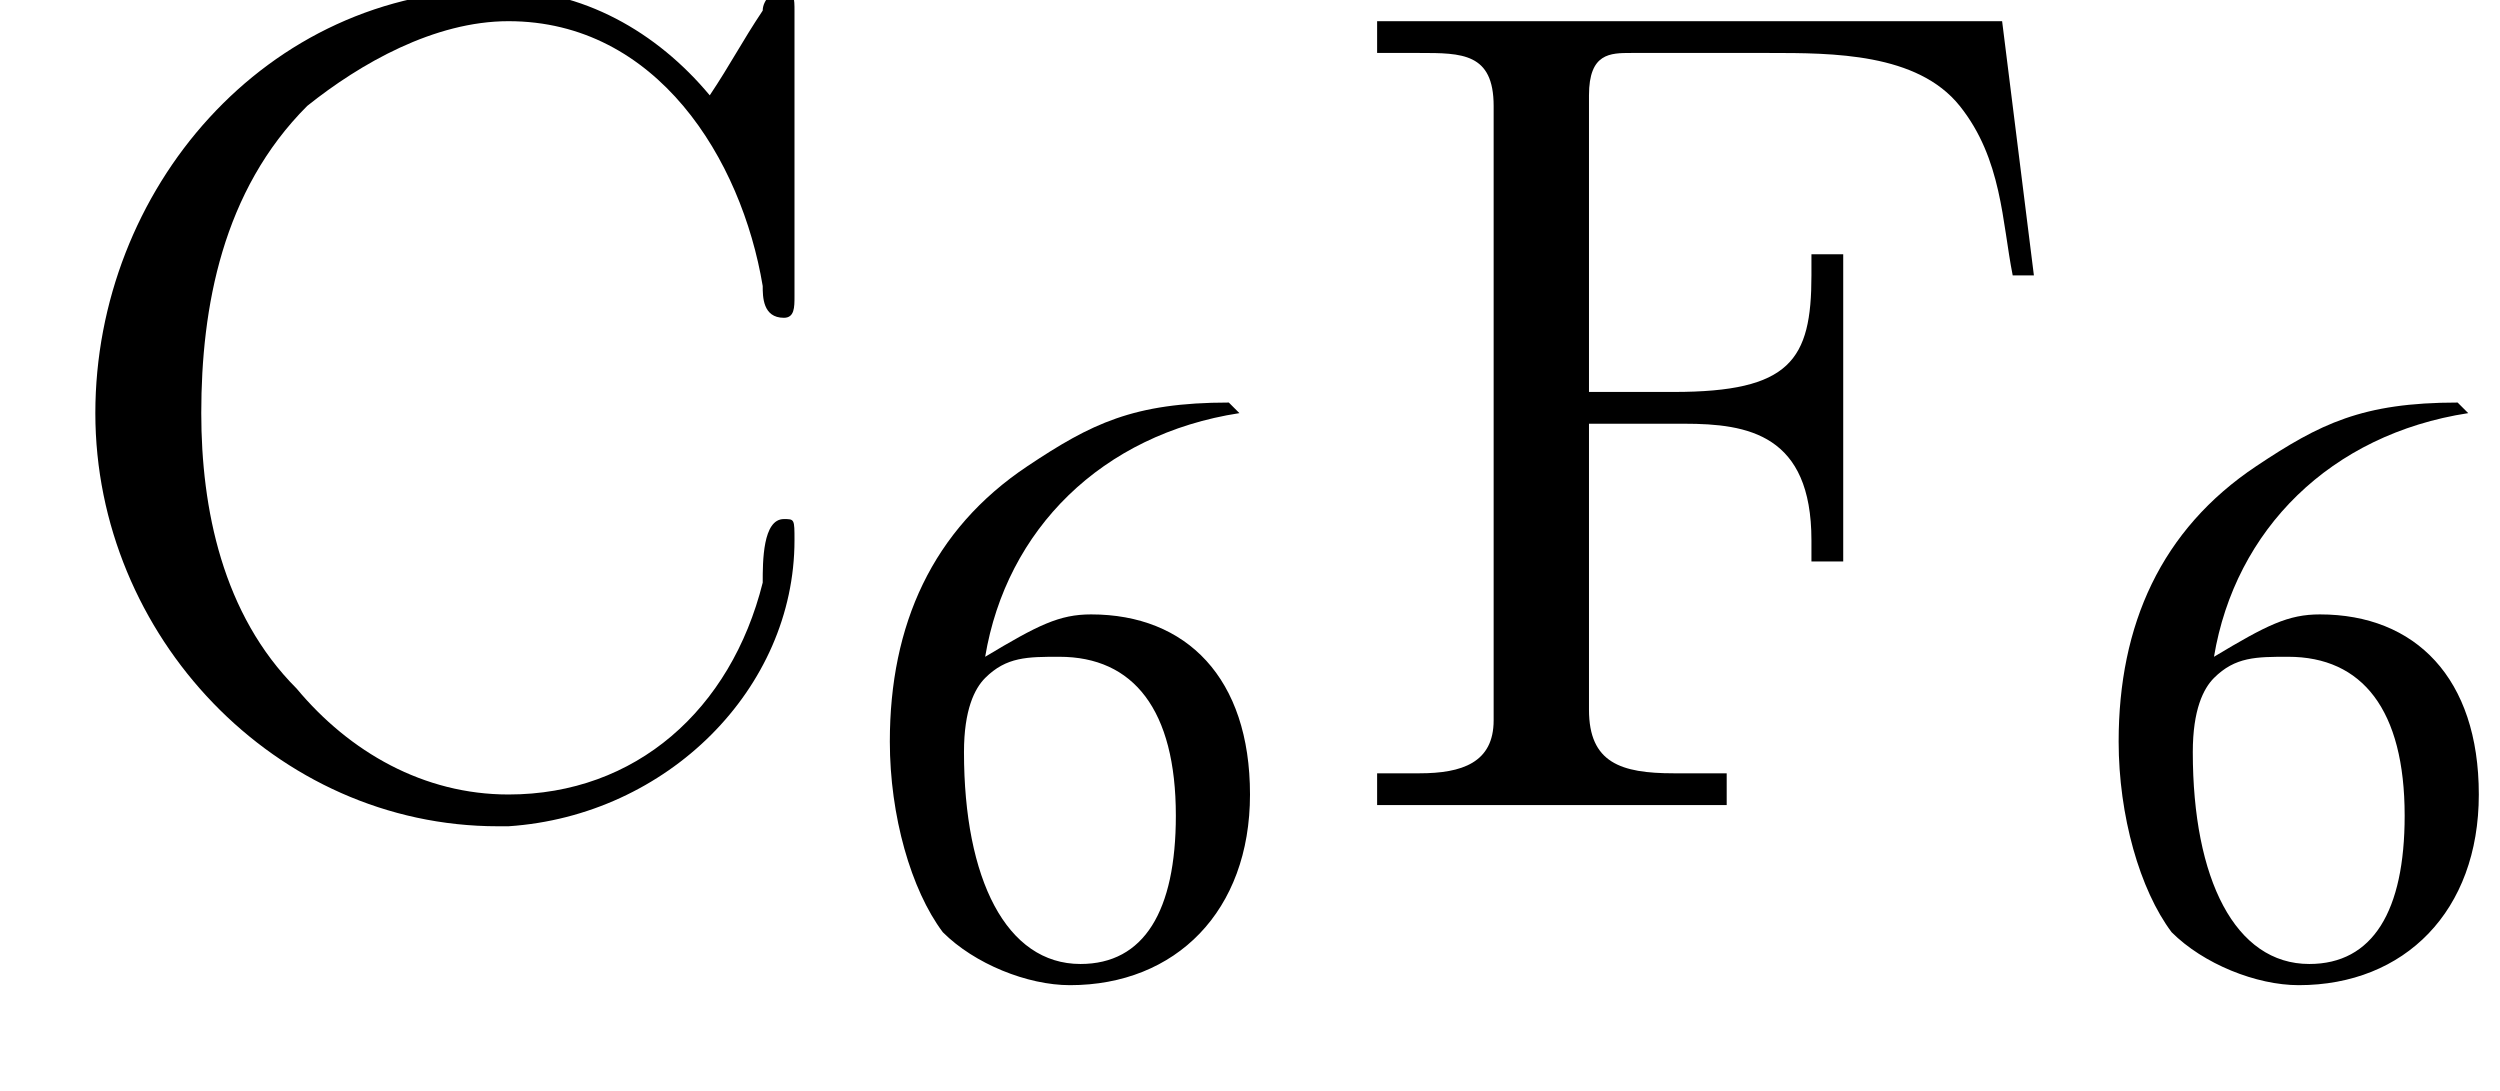 <?xml version='1.0' encoding='UTF-8'?>
<!---2.6-->
<svg height='10.3pt' version='1.1' viewBox='23.9 3.4 23.6 10.3' width='23.6pt' xmlns='http://www.w3.org/2000/svg' xmlns:xlink='http://www.w3.org/1999/xlink'>
<defs>
<path d='M0.1 -2.7V-2.1H3V-2.7H0.1Z' id='g4-45'/>
<path d='M0.4 -7.4V-7.1C0.6 -7.1 0.7 -7.1 0.8 -7.1C1.2 -7.1 1.5 -7.1 1.5 -6.6V-1C1.5 -0.9 1.5 -0.8 1.5 -0.8C1.5 -0.4 1.2 -0.3 0.8 -0.3C0.7 -0.3 0.6 -0.3 0.4 -0.3V0H1.7L2 0H3.7V-0.3C3.6 -0.3 3.4 -0.3 3.2 -0.3C2.7 -0.3 2.4 -0.4 2.4 -0.9V-3.6H3.3C3.9 -3.6 4.5 -3.5 4.5 -2.5V-2.3H4.8V-5.2H4.5V-5C4.5 -4.2 4.3 -3.9 3.2 -3.9H2.4V-6.7C2.4 -7.1 2.6 -7.1 2.8 -7.1H4.1C4.7 -7.1 5.5 -7.1 5.9 -6.6C6.3 -6.1 6.3 -5.5 6.4 -5H6.6L6.3 -7.4H0.4Z' id='g4-70'/>
<path d='M6.4 -6.7C5.9 -7.3 5.2 -7.7 4.4 -7.7C2.2 -7.7 0.6 -5.8 0.6 -3.7C0.6 -1.6 2.3 0.2 4.4 0.2H4.5C6 0.1 7.2 -1.1 7.2 -2.5C7.2 -2.7 7.2 -2.7 7.1 -2.7C6.9 -2.7 6.9 -2.3 6.9 -2.1C6.6 -0.9 5.7 -0.1 4.5 -0.1C3.7 -0.1 3 -0.5 2.5 -1.1C1.8 -1.8 1.6 -2.8 1.6 -3.7C1.6 -4.7 1.8 -5.8 2.6 -6.6C3.1 -7 3.8 -7.4 4.5 -7.4C5.9 -7.4 6.7 -6.1 6.9 -4.9C6.9 -4.8 6.9 -4.6 7.1 -4.6C7.2 -4.6 7.2 -4.7 7.2 -4.8V-7.5C7.2 -7.6 7.2 -7.7 7.1 -7.7S6.9 -7.6 6.9 -7.5C6.7 -7.2 6.6 -7 6.4 -6.7Z' id='g4-209'/>
<path d='M3.5 -5.4C2.6 -5.4 2.2 -5.2 1.6 -4.8C0.7 -4.2 0.3 -3.3 0.3 -2.2C0.3 -1.5 0.5 -0.8 0.8 -0.4C1.1 -0.1 1.6 0.1 2 0.1C3 0.1 3.7 -0.6 3.7 -1.7C3.7 -2.8 3.1 -3.4 2.2 -3.4C1.9 -3.4 1.7 -3.3 1.2 -3C1.4 -4.2 2.3 -5.1 3.6 -5.3L3.5 -5.4ZM1.9 -3C2.6 -3 3 -2.5 3 -1.5C3 -0.6 2.7 -0.1 2.1 -0.1C1.4 -0.1 1 -0.9 1 -2.1C1 -2.5 1.1 -2.7 1.2 -2.8C1.4 -3 1.6 -3 1.9 -3Z' id='g2-54'/>
</defs>
<g id='page1'>

<use x='24.2' xlink:href='#g4-209' y='11'/>
<use x='32' xlink:href='#g2-54' y='12.6'/>
<use x='36.5' xlink:href='#g4-70' y='11'/>
<use x='43.6' xlink:href='#g2-54' y='12.6'/>
</g>
</svg>